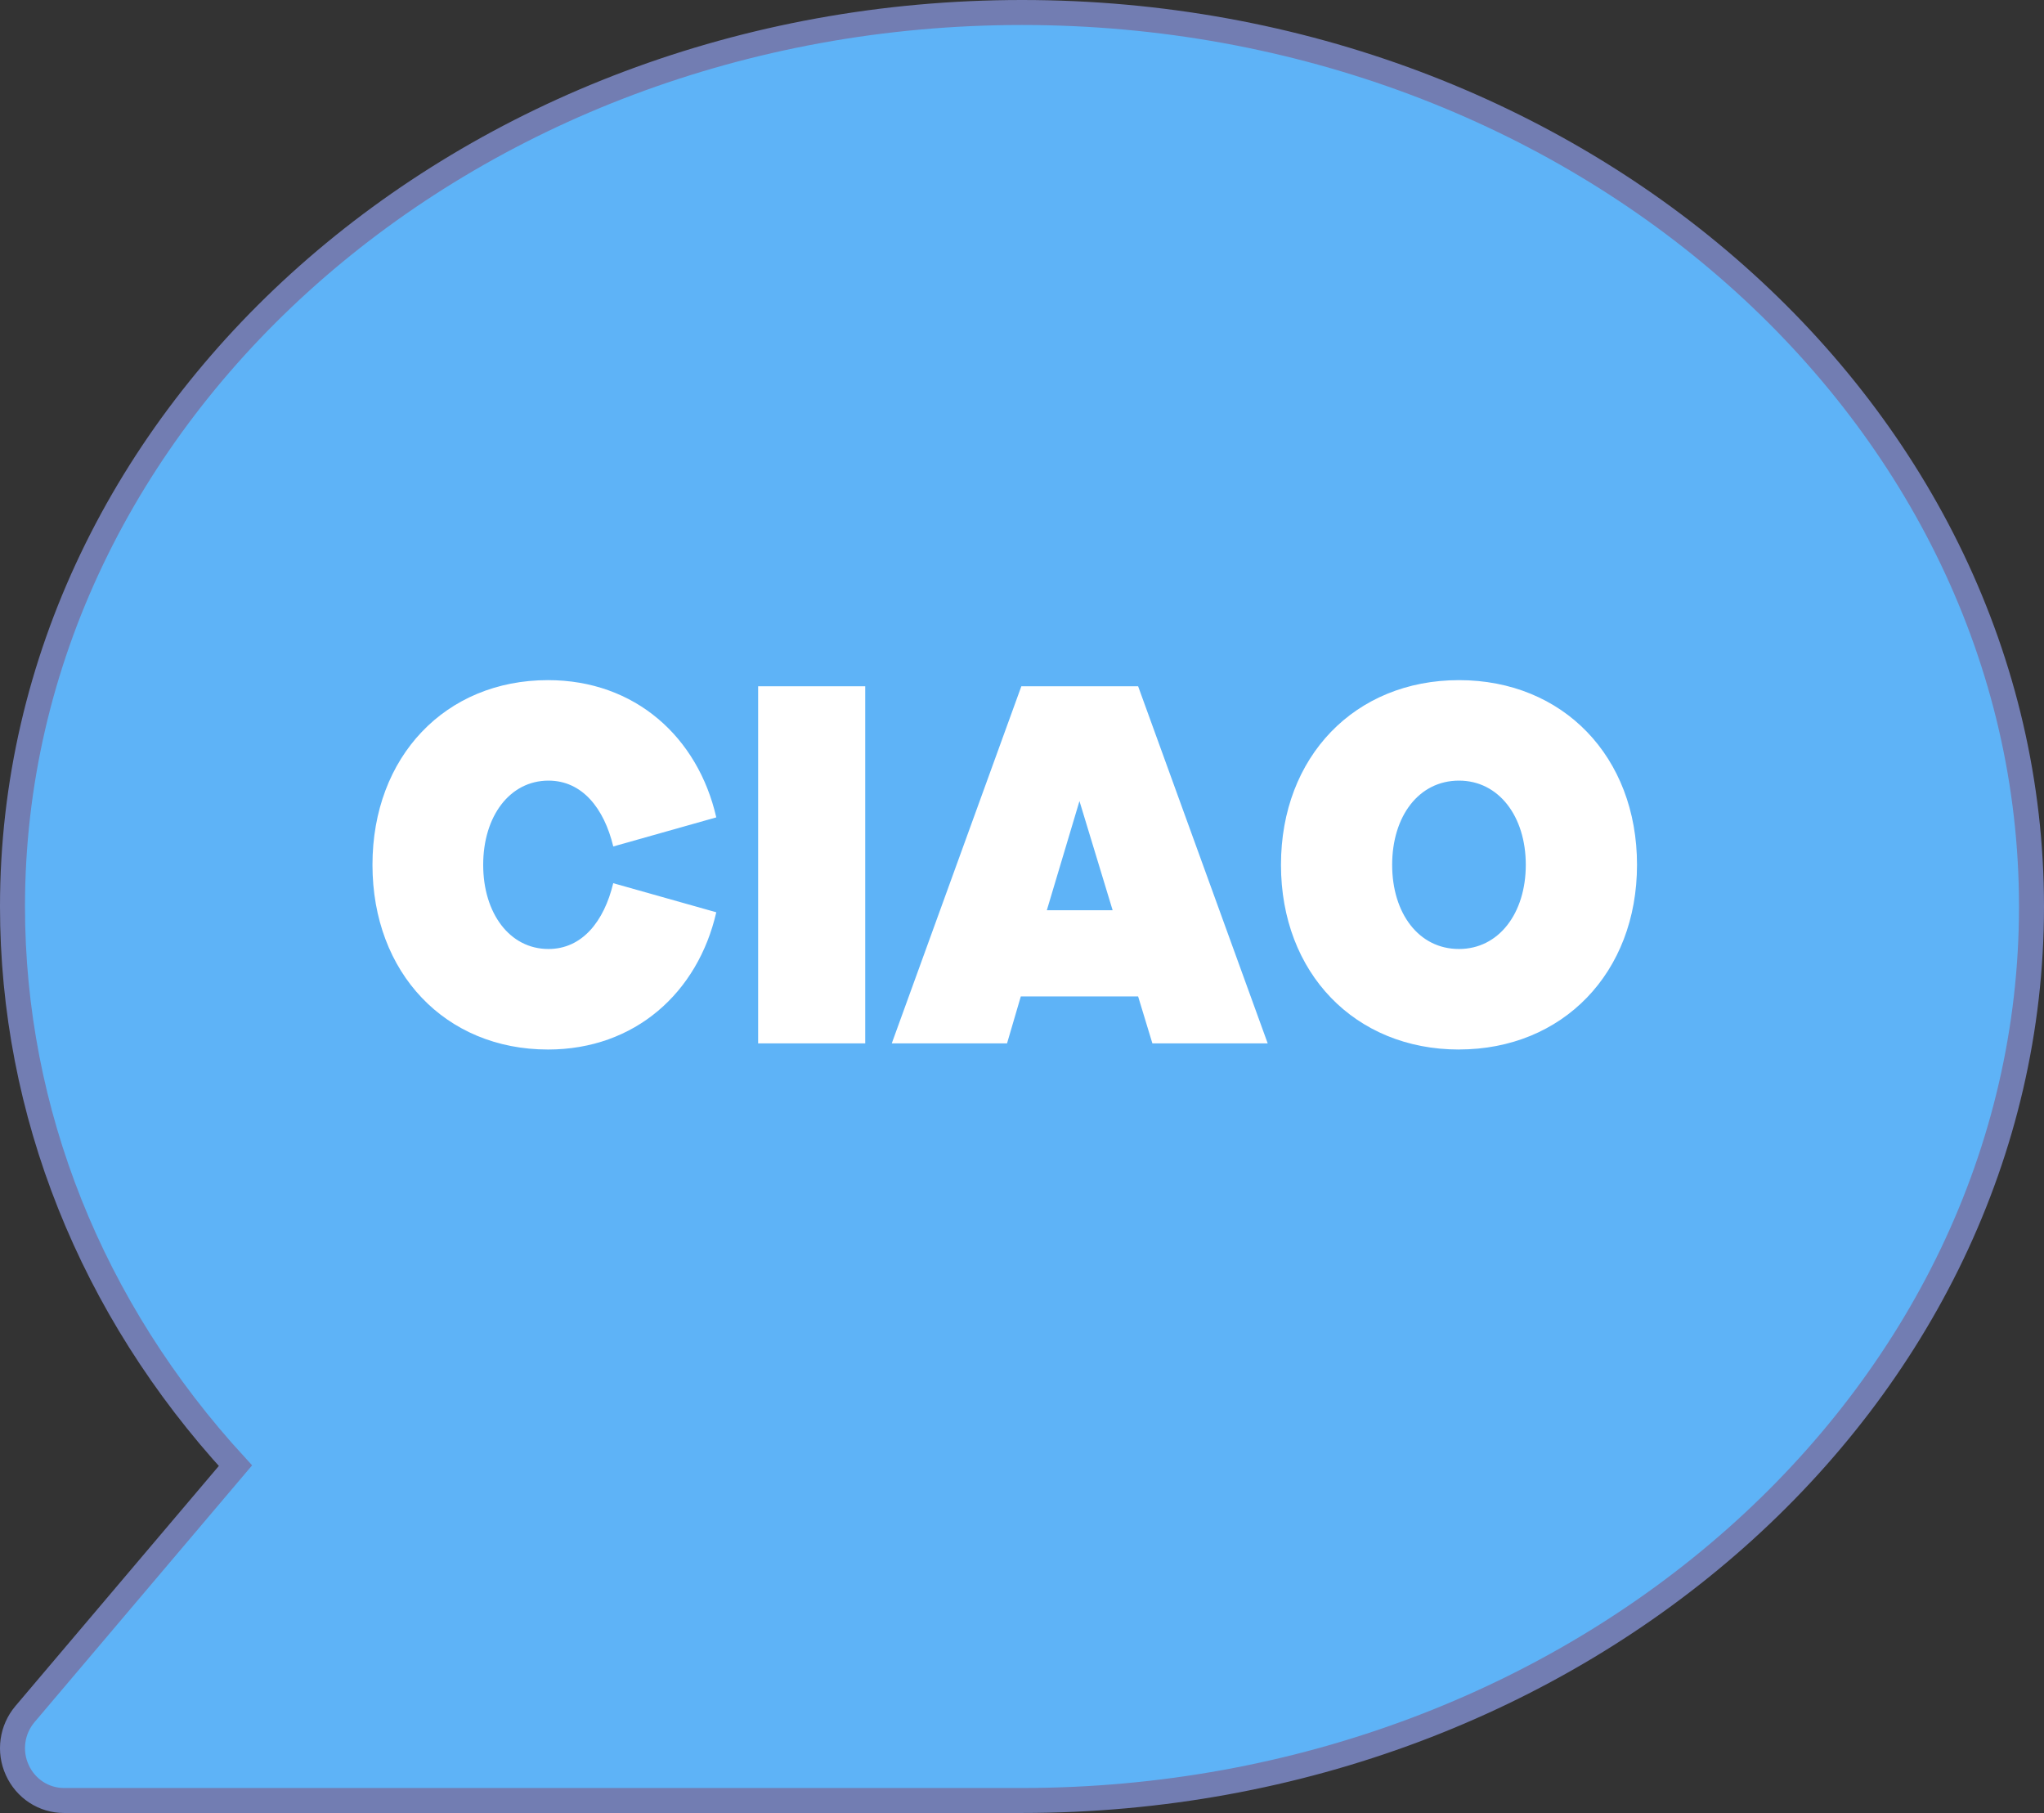 <svg xmlns="http://www.w3.org/2000/svg" width="53" height="47" viewBox="0 0 53 47">
    <rect x="0" y="0" width="53" height="47" fill="#333333" stroke="none"/>
    <g fill="none" fill-rule="evenodd">
        <g fill-rule="nonzero">
            <g>
                <g>
                    <g>
                        <g>
                            <path fill="#5EB3F7" stroke="#727DB2" stroke-width=".648" d="M26.5.324c7.221 0 13.771 2.603 18.515 6.81 4.728 4.192 7.661 9.98 7.661 16.366 0 6.386-2.933 12.174-7.661 16.367-4.744 4.206-11.294 6.809-18.515 6.809h0H1.656c-.259 0-.507-.077-.717-.214-.21-.137-.383-.335-.492-.577-.11-.24-.145-.502-.11-.754.035-.252.14-.493.311-.695h0l5.457-6.44C2.365 33.925.324 28.822.324 23.5c0-6.386 2.933-12.174 7.661-16.367C12.73 2.927 19.28.324 26.5.324z" transform="translate(-906 -4243) translate(205 4108) translate(0 90) translate(636) translate(65 45)"/>
                            <path fill="#FFF" d="M14.208 27.208c2.262 0 3.889-1.482 4.365-3.558l-2.672-.754c-.238.992-.806 1.706-1.68 1.706-1.005 0-1.692-.926-1.692-2.182 0-1.257.687-2.183 1.693-2.183.873 0 1.441.715 1.68 1.707l2.671-.754c-.476-2.077-2.103-3.558-4.365-3.558-2.658 0-4.55 1.984-4.55 4.788 0 2.804 1.892 4.788 4.55 4.788zm8.227-.159v-9.258h-2.777v9.258h2.777zm3.677 0l.357-1.217h3.042l.37 1.217h2.99l-3.36-9.258h-3.028l-3.36 9.258h2.99zm2.738-3.452h-1.706l.846-2.83.86 2.83zm8.98 3.61c2.686 0 4.617-1.983 4.617-4.787s-1.918-4.788-4.616-4.788c-2.698 0-4.616 1.984-4.616 4.788 0 2.804 1.918 4.788 4.616 4.788zm0-2.605c-1.044 0-1.732-.926-1.732-2.182 0-1.257.688-2.183 1.733-2.183 1.031 0 1.732.926 1.732 2.183 0 1.256-.7 2.182-1.732 2.182z" transform="translate(-906 -4243) translate(205 4108) translate(0 90) translate(636) translate(65 45)"/>
                        </g>
                    </g>
                </g>
            </g>
        </g>
    </g>
</svg>
